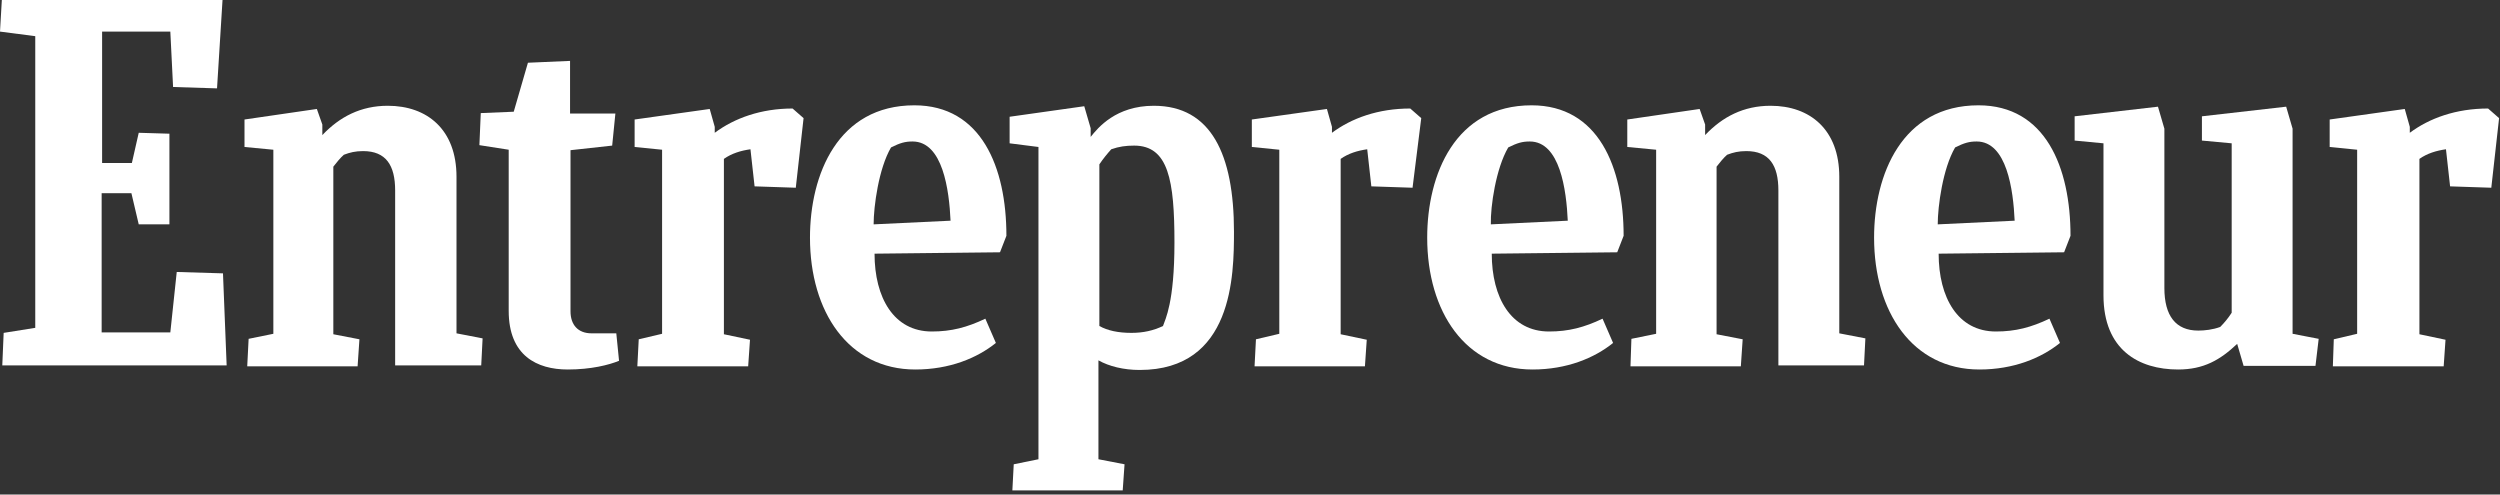 <svg xmlns="http://www.w3.org/2000/svg" fill="none" viewBox="0 0 546 108" height="108" width="546">
<rect x="0" y="0" width="546" height="108" fill="#333333" stroke="none"/>
<path fill="white" d="M0.8 72.7L7.7 71.6V7.9L0 6.9L0.4 0H48.6L47.4 19.3L37.8 19L37.2 6.9H22.3V35.6H28.8L30.3 29L37 29.2V49H30.3L28.7 42.2H22.2V72.6H37.2L38.6 59.4L48.7 59.7L49.5 79.8H0.5L0.8 72.7Z"></path>
<path fill="white" d="M54 79.9L54.3 74L59.7 72.9V32.7L53.4 32.1V26.1L69.2 23.8L70.4 27.2V29.5C74.2 25.5 78.8 23.1 84.7 23.1C93.3 23.1 99.7 28.3 99.7 38.6V72.8L105.4 73.9L105.1 79.8H86.3V41.6C86.3 36.1 84.3 33 79.3 33C77.6 33 76.4 33.3 75.1 33.8C74.3 34.5 73.5 35.5 72.8 36.4V73L78.5 74.1L78.1 80H54V79.9Z"></path>
<path fill="white" d="M356.1 79.9L356.3 74L361.7 72.9V32.7L355.4 32.1V26.1L371.2 23.8L372.4 27.2V29.5C376.2 25.5 380.8 23.1 386.7 23.1C395.3 23.1 401.7 28.3 401.7 38.6V72.8L407.4 73.9L407.1 79.8H388.4V41.6C388.4 36.1 386.4 33 381.4 33C379.7 33 378.5 33.3 377.2 33.8C376.4 34.5 375.6 35.5 374.9 36.4V73L380.6 74.1L380.2 80H356.1V79.9Z"></path>
<path fill="white" d="M135.2 78.8C133 79.7 129.1 80.7 124 80.7C117.3 80.7 111.1 77.7 111.1 67.9V32.7L104.7 31.7L105 24.7L112.2 24.4L115.3 13.7L124.5 13.3V24.8H134.4L133.7 31.8L124.6 32.8V68C124.6 70.9 126.2 72.8 129.2 72.8H134.6L135.2 78.8Z"></path>
<path fill="white" d="M509.5 79.9L509.7 74.1L514.8 72.9V32.7L508.8 32.1V26.1L525.2 23.8L526.3 27.7V29C530.6 25.8 536.4 23.7 543.4 23.7L545.8 25.8L544.1 41L535.1 40.7L534.2 32.6C532.1 32.9 530.1 33.5 528.4 34.7V73L534.1 74.2L533.7 80H509.5V79.9Z"></path>
<path fill="white" d="M274 79.9L274.3 74.1L279.4 72.9V32.7L273.4 32.1V26.1L289.8 23.8L290.9 27.7V29C295.2 25.8 301 23.7 308 23.7L310.4 25.8L308.5 41L299.5 40.7L298.6 32.6C296.5 32.9 294.5 33.5 292.8 34.7V73L298.5 74.2L298.1 80H274V79.9Z"></path>
<path fill="white" d="M139.2 79.9L139.5 74.1L144.6 72.9V32.7L138.6 32.1V26.1L155 23.8L156.1 27.7V29C160.4 25.8 166.2 23.7 173.1 23.7L175.5 25.8L173.8 41L164.8 40.7L163.9 32.6C161.8 32.9 159.8 33.5 158.1 34.7V73L163.8 74.2L163.4 80H139.2V79.9Z"></path>
<path fill="white" d="M191 55.4C191 65 195.2 72.4 203.5 72.4C207.8 72.4 211.2 71.5 215.2 69.6L217.5 74.9C213.4 78.2 207.4 80.7 199.9 80.7C185.3 80.7 176.9 68.1 176.9 51.9C176.9 38.1 183 23 199.7 23C214.3 23 219.8 36.5 219.8 51.5L218.4 55.1L191 55.4ZM190.8 49L207.6 48.2C207.3 41.5 205.9 30.9 199.3 30.9C197.7 30.9 196.6 31.2 194.6 32.2C191.9 36.8 190.8 45.1 190.8 49Z"></path>
<path fill="white" d="M423.4 55.4C423.4 65 427.6 72.4 435.9 72.4C440.2 72.4 443.6 71.5 447.6 69.6L449.9 74.9C445.8 78.2 439.8 80.7 432.3 80.7C417.7 80.7 409.3 68.1 409.3 51.9C409.3 38.1 415.4 23 432.1 23C446.7 23 452.2 36.5 452.2 51.5L450.8 55.1L423.4 55.4ZM423.2 49L440 48.2C439.7 41.5 438.3 30.9 431.7 30.9C430.1 30.9 429 31.2 427 32.2C424.3 36.8 423.2 45.1 423.2 49Z"></path>
<path fill="white" d="M325.8 55.4C325.8 65 330 72.4 338.3 72.4C342.6 72.4 346 71.5 350 69.6L352.3 74.9C348.2 78.2 342.2 80.7 334.7 80.7C320.1 80.7 311.7 68.1 311.7 51.9C311.7 38.1 317.8 23 334.5 23C349.1 23 354.6 36.5 354.6 51.5L353.2 55.1L325.8 55.4ZM325.6 49L342.4 48.2C342.1 41.5 340.7 30.9 334.1 30.9C332.5 30.9 331.4 31.2 329.4 32.2C326.7 36.8 325.5 45.1 325.6 49Z"></path>
<path fill="white" d="M490 79.9L488.6 75.1C484.9 78.6 481.3 80.7 475.7 80.7C467.1 80.7 459.4 76.4 459.4 64.5V31.3L453.1 30.7V25.4L471.3 23.3L472.7 28.1V62.9C472.7 69 475.2 72.2 480.1 72.2C481.5 72.2 483.3 72 484.9 71.4C485.8 70.5 486.7 69.4 487.4 68.3V31.3L480.9 30.7V25.4L499.3 23.3L500.7 28.1V72.9L506.4 74L505.7 79.9H490Z"></path>
<path fill="white" d="M247.1 72.7C244.2 72.7 241.9 72.2 240.1 71.2V35.9C240.9 34.7 241.8 33.6 242.7 32.6C244.4 32 245.9 31.8 247.7 31.8C255.2 31.8 256.5 39.4 256.5 53C256.5 66.1 254.5 69.7 254 71.2C251.9 72.2 249.7 72.7 247.1 72.7ZM269.5 50.6C269.5 33.7 264.5 23.1 252 23.1C243.7 23.1 239.8 27.9 238.2 29.9V28L236.8 23.2L220.5 25.5V31.3L226.8 32.1V100.3L221.4 101.4L221.1 107.1H245.2L245.6 101.4L239.9 100.3V78.7C242.2 80 245.4 80.8 248.9 80.8C269.3 80.8 269.5 60.1 269.5 50.6Z"></path>
</svg>
